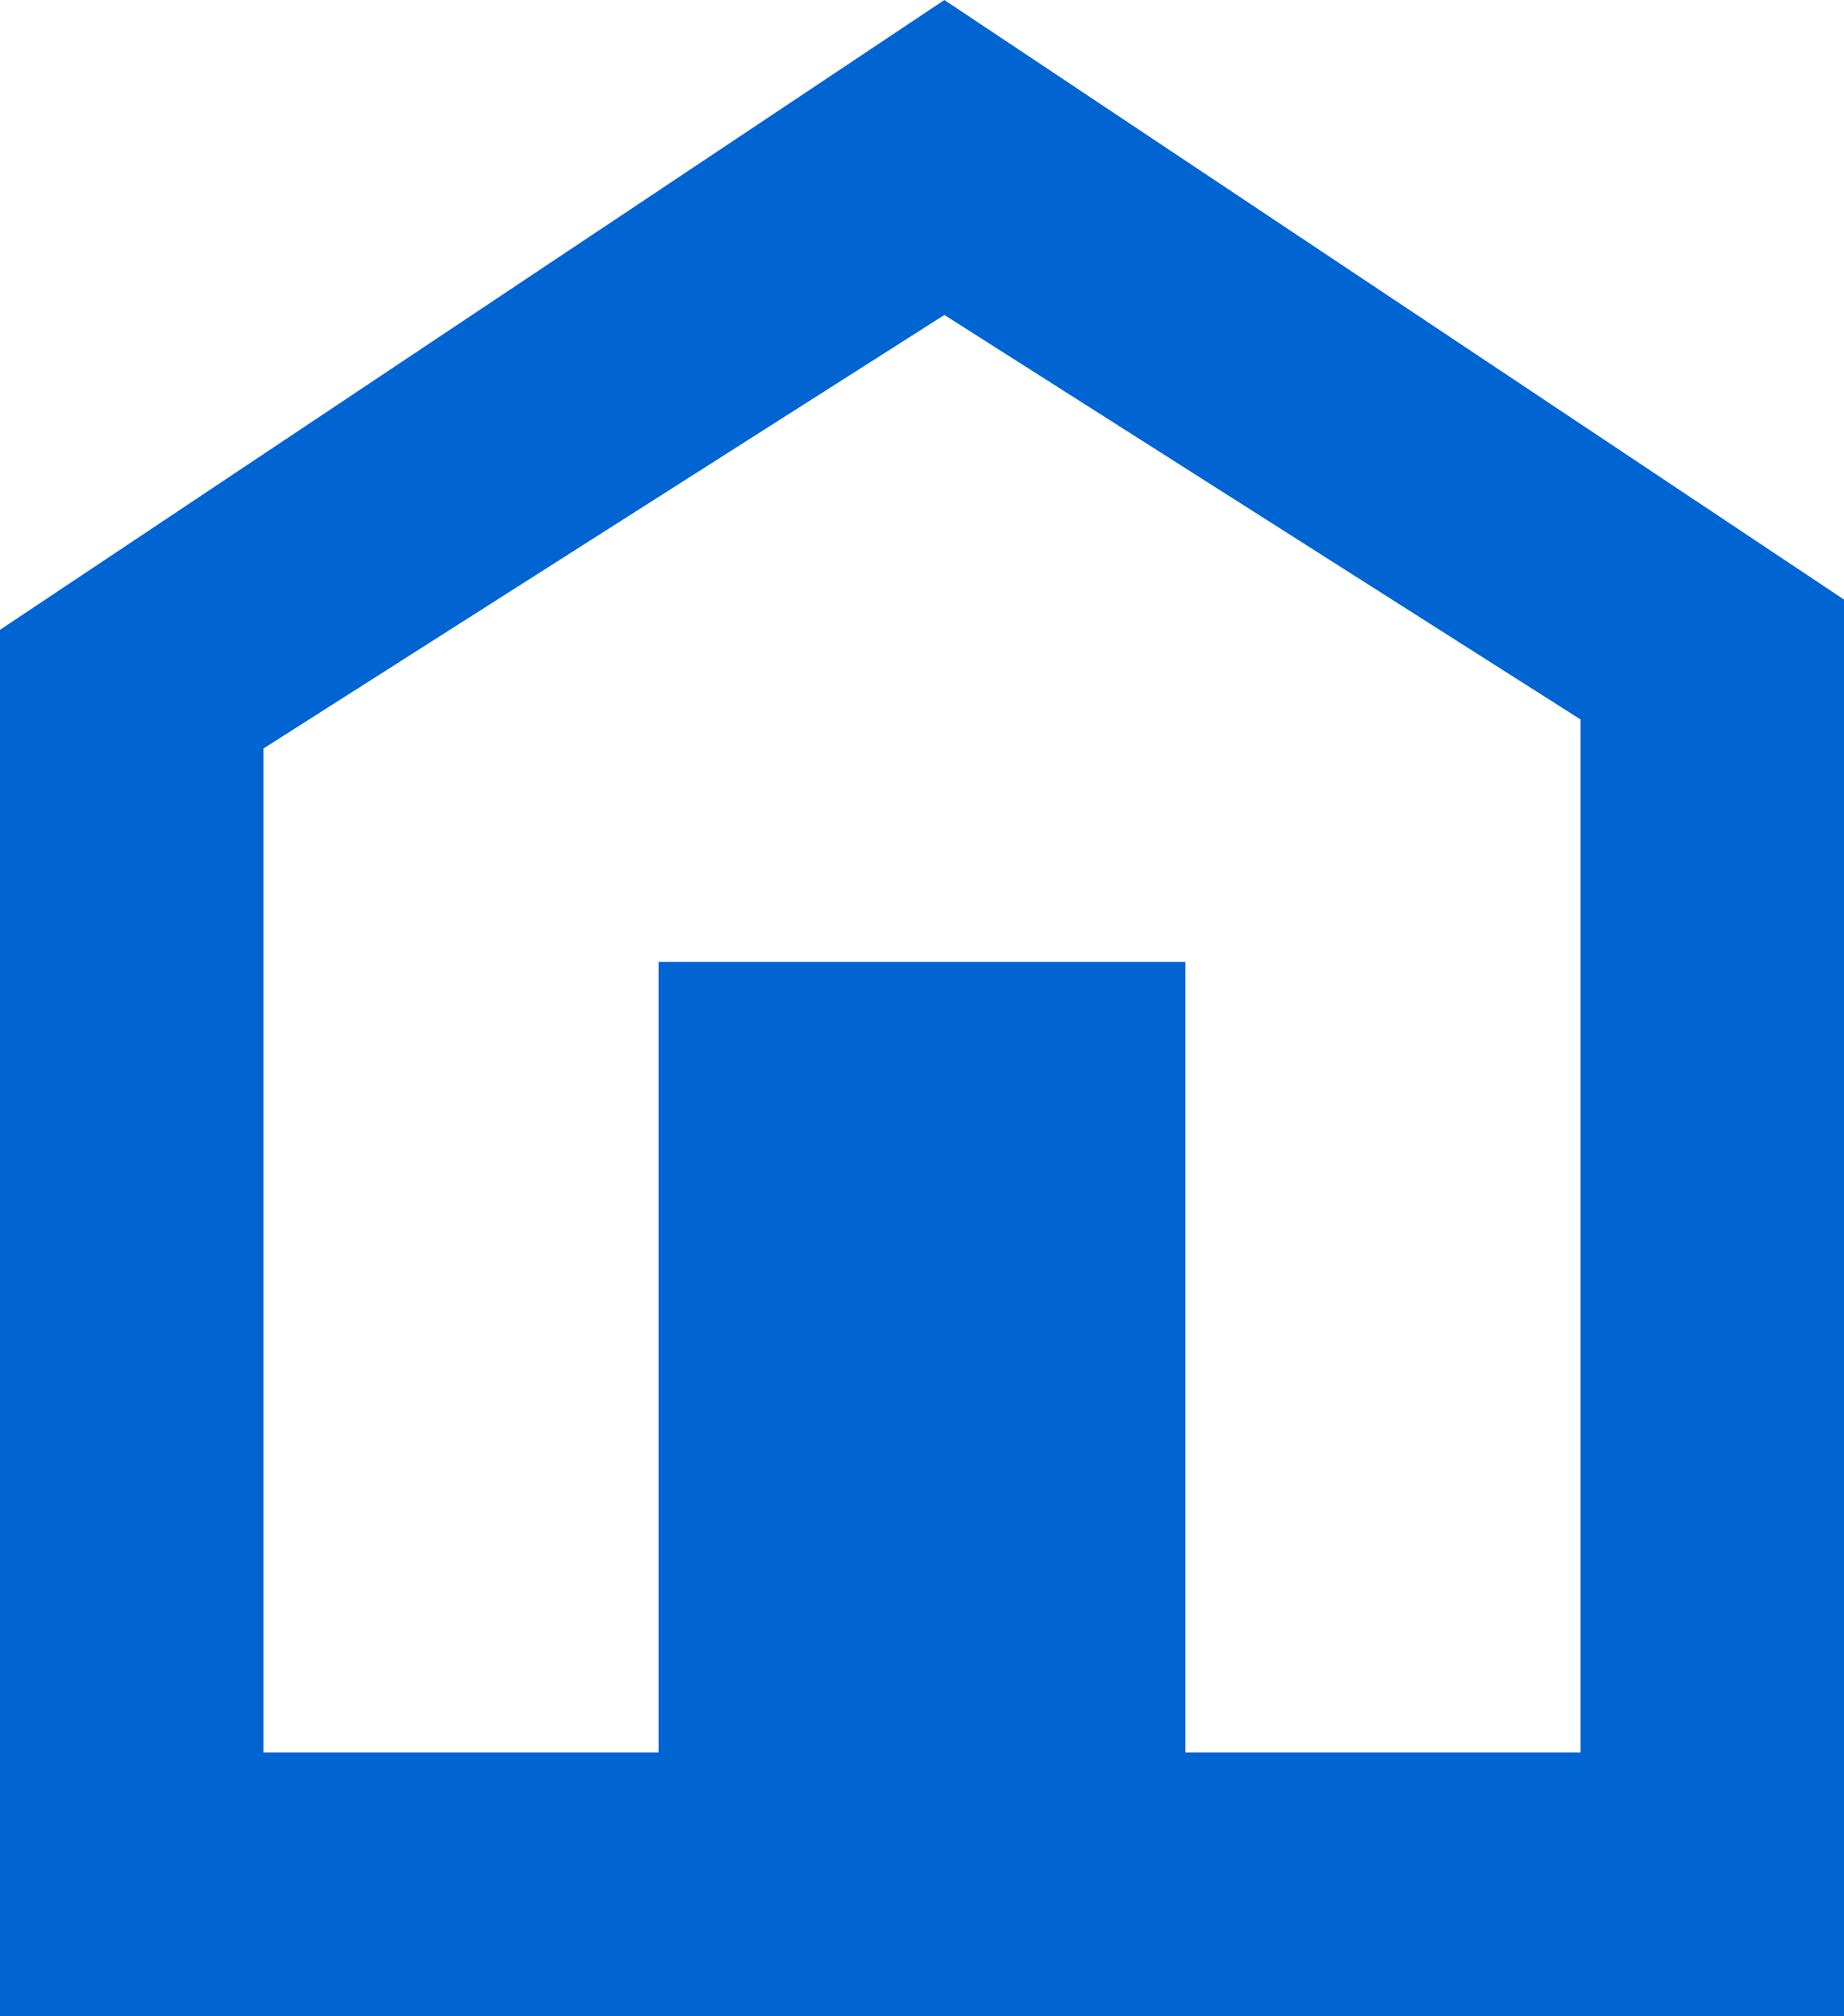 <svg xmlns="http://www.w3.org/2000/svg" width="15" height="16.393" viewBox="0 0 15 16.393">
  <path id="パス_2895" data-name="パス 2895" d="M8.682,5.7,16,10.575V22.093H1V10.821Zm1.961,14.25h3.214v-8.4L8.682,8.261,3.143,11.786V19.95H6.357V13.521h4.286Z" transform="translate(-1 -5.7)" fill="#0064d2"/>
</svg>
